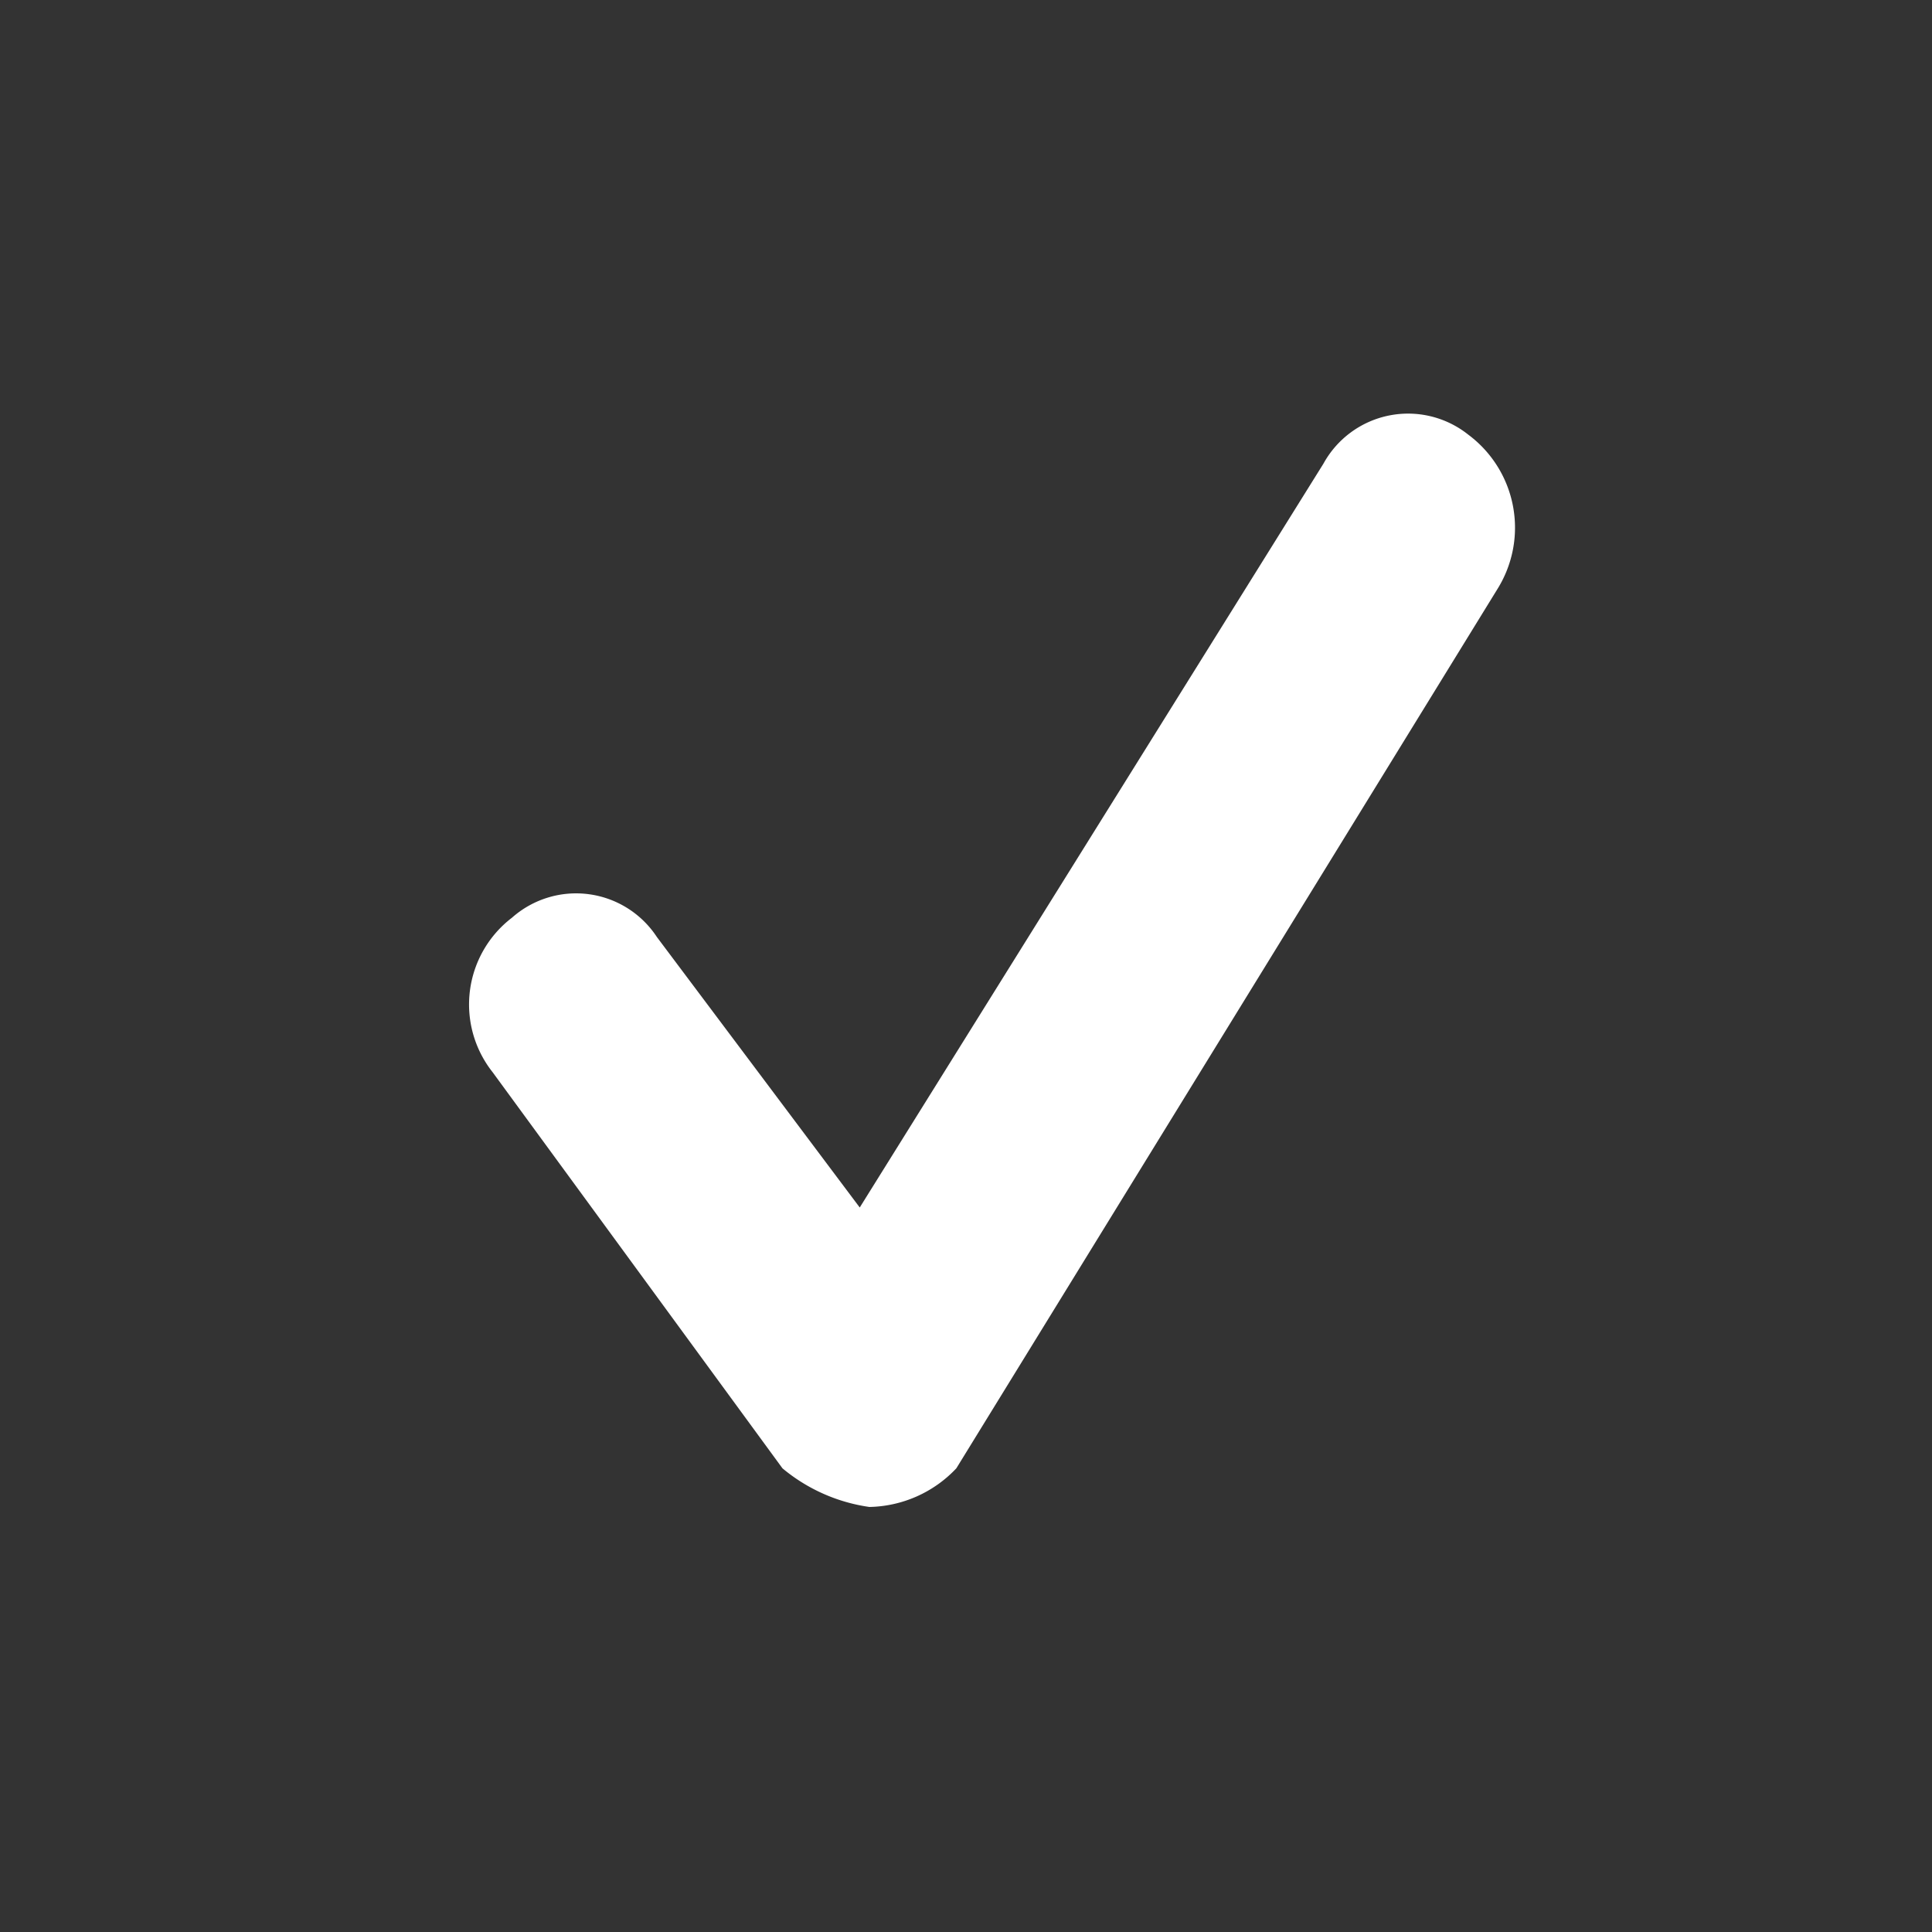 <svg xmlns="http://www.w3.org/2000/svg" width="20" height="20" viewBox="0 0 20 20">
  <rect x="0" y="0" width="20" height="20" fill="#333333" stroke="none"/>
  <title>selected-white</title>
  <path d="M9,15.6a1.8,1.8,0,0,1-.9-.4l-3-4.1a1.13,1.13,0,0,1,.2-1.6,1,1,0,0,1,1.5.2l2.1,2.8,4.8-7.7a1,1,0,0,1,1.5-.3,1.2,1.2,0,0,1,.3,1.6L9.9,15.2a1.27,1.27,0,0,1-.9.4Z" style="fill: #fff"/>
</svg>

